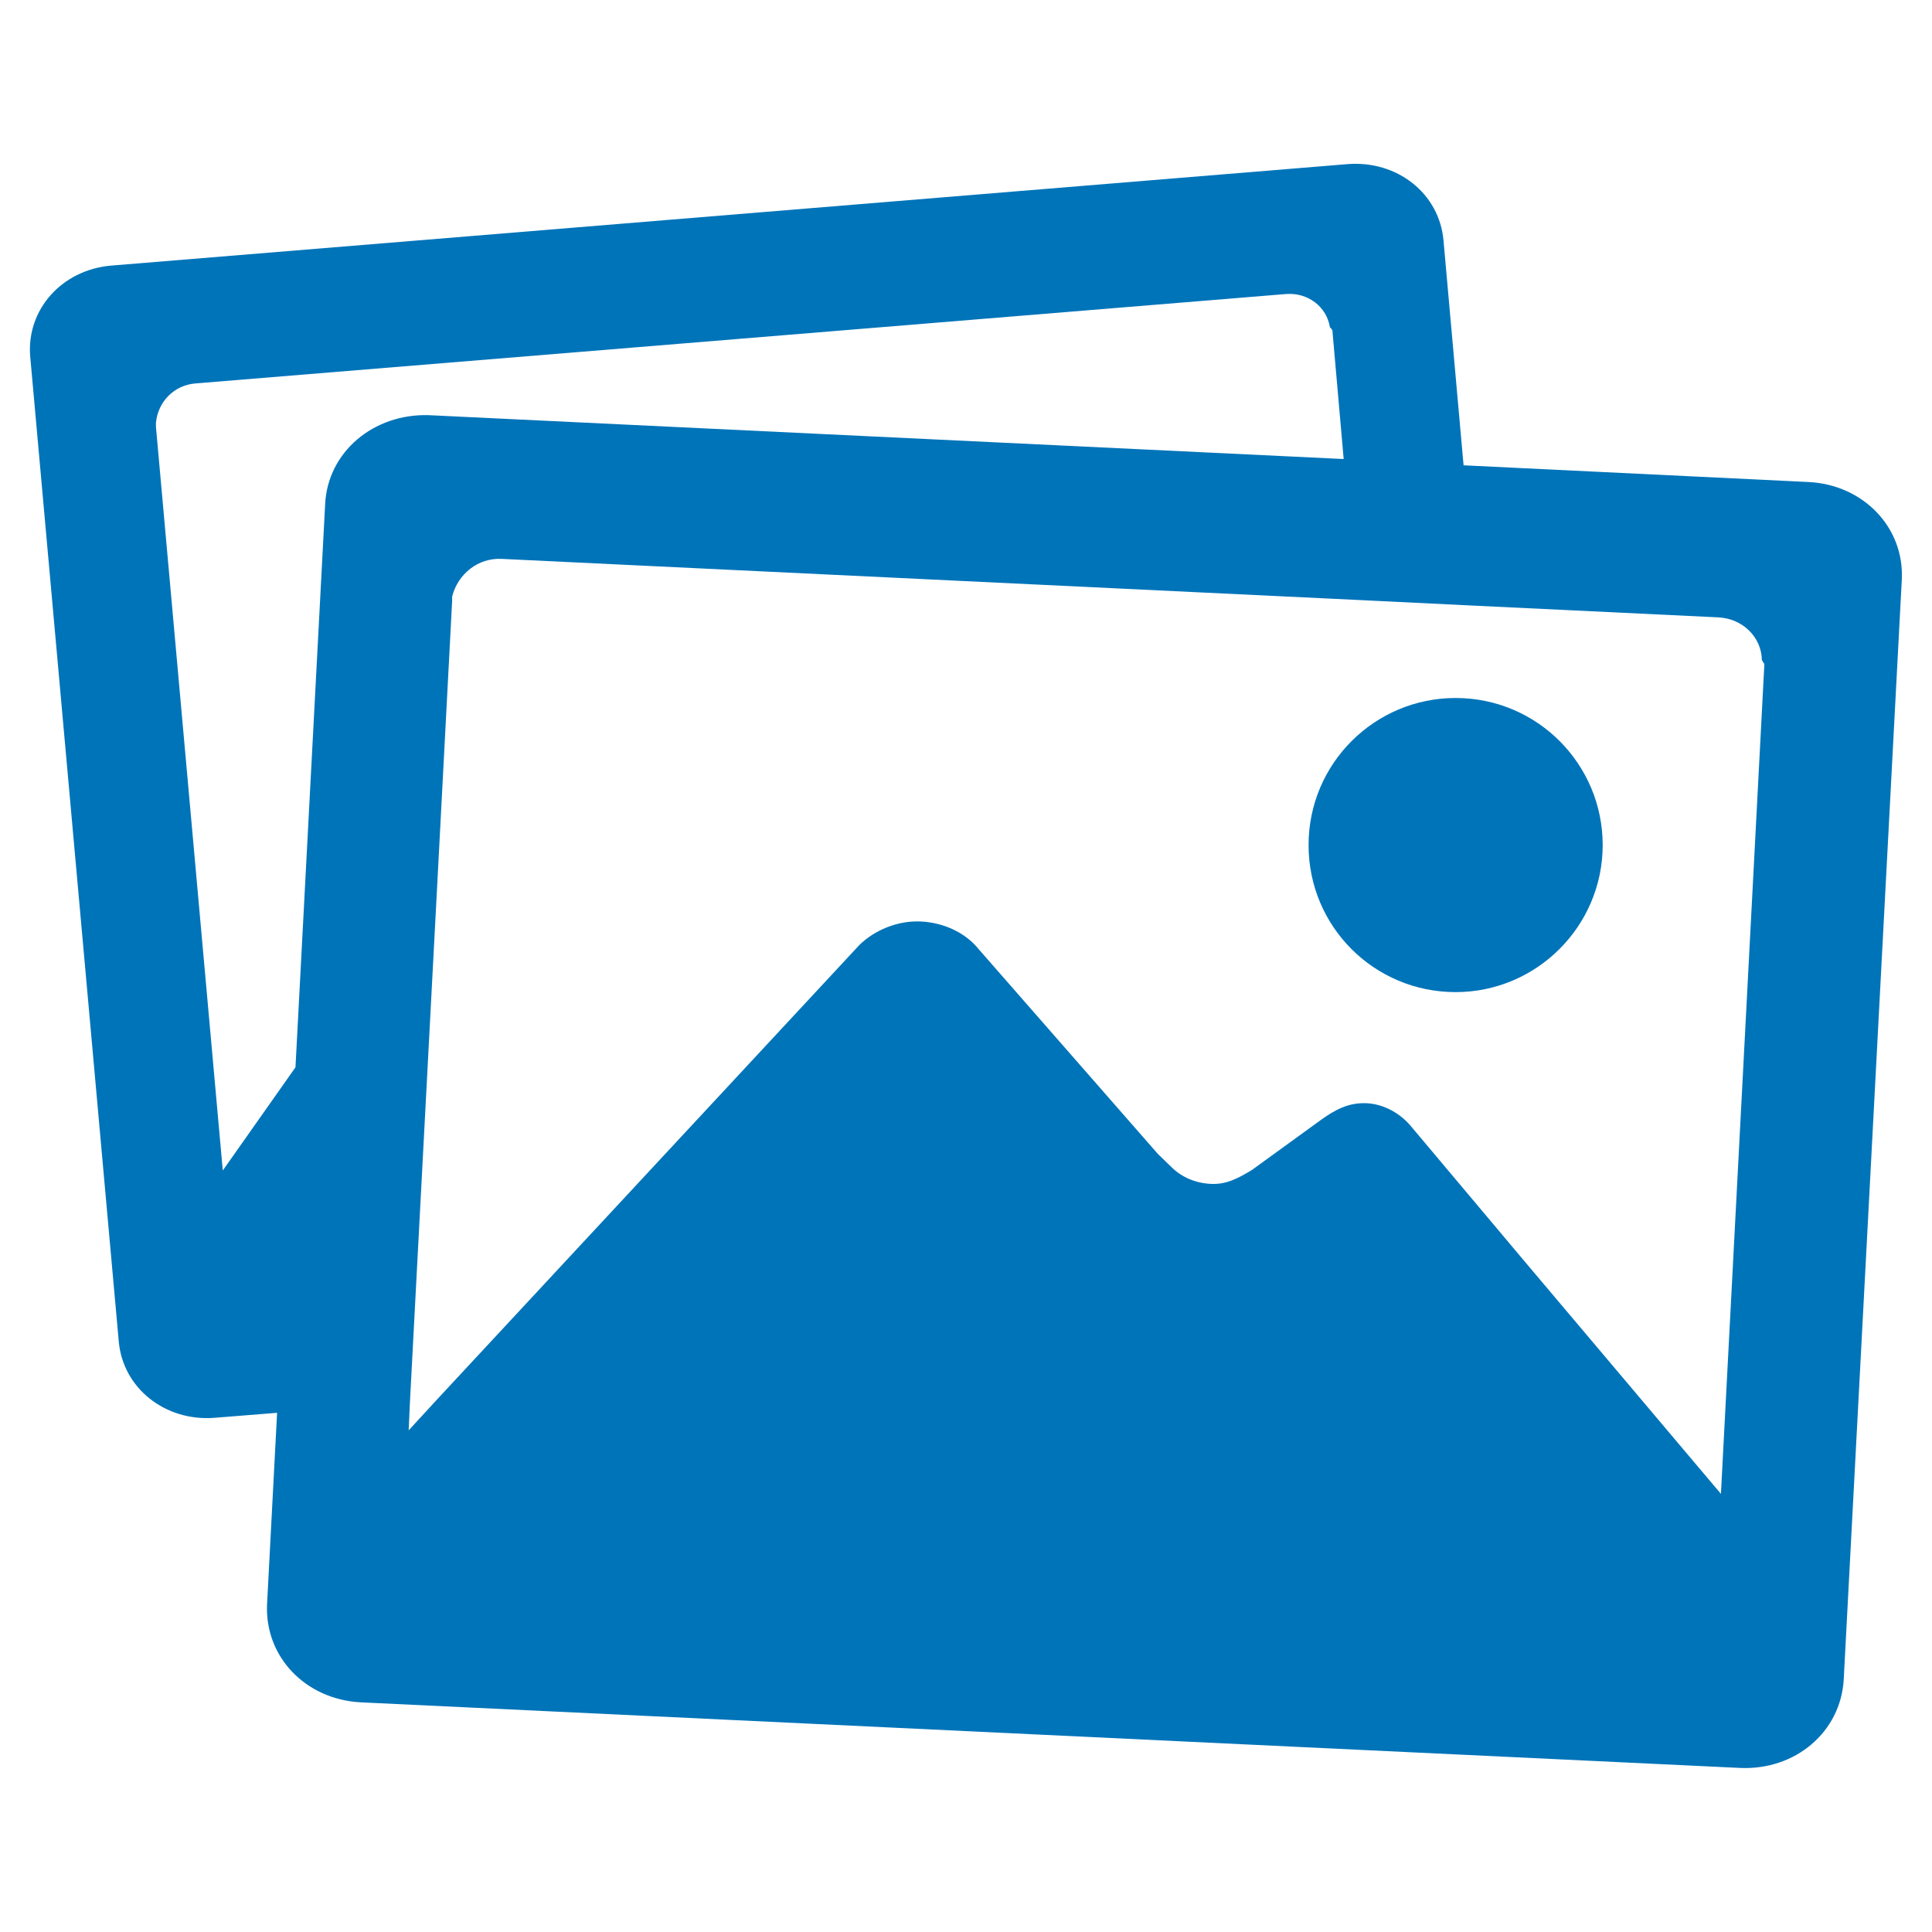 ﻿<?xml version="1.0" encoding="utf-8"?>
<!DOCTYPE svg PUBLIC "-//W3C//DTD SVG 1.1//EN" "http://www.w3.org/Graphics/SVG/1.1/DTD/svg11.dtd">
<svg xmlns="http://www.w3.org/2000/svg" xmlns:xlink="http://www.w3.org/1999/xlink" version="1.1" baseProfile="full" width="64" height="64" viewBox="0 0 64.00 64.00" enable-background="new 0 0 64.00 64.00" xml:space="preserve">
	<g>
		<path fill="#0074B9" fill-opacity="1" stroke-width="1.333" stroke-linejoin="miter" d="M 59.9,15.967L 48.483,15.414L 47.818,7.968C 47.68,6.404 46.282,5.311 44.649,5.436L 3.685,8.798C 2.052,8.937 0.875,10.252 1,11.802L 3.934,44.435C 4.072,45.998 5.484,47.092 7.103,46.967L 9.179,46.801L 8.847,53.139C 8.764,54.883 10.12,56.295 11.947,56.392L 57.644,58.565C 59.471,58.648 60.98,57.374 61.076,55.63L 63,19.192C 63.083,17.462 61.713,16.05 59.9,15.967 Z M 10.771,16.701L 9.788,35.356L 7.38,38.774L 5.166,14.14C 5.166,14.113 5.166,14.099 5.166,14.071C 5.166,14.043 5.166,14.03 5.166,14.002C 5.235,13.31 5.761,12.757 6.48,12.701L 42.601,9.74C 43.321,9.684 43.943,10.155 44.054,10.833C 44.054,10.861 44.096,10.861 44.096,10.888C 44.096,10.902 44.137,10.916 44.137,10.944L 44.511,15.206L 14.203,13.753C 12.376,13.697 10.854,14.971 10.771,16.701 Z M 57.008,49.486L 50.545,41.833L 46.739,37.307C 46.407,36.906 45.867,36.574 45.272,36.546C 44.677,36.519 44.234,36.754 43.736,37.114L 41.466,38.761C 40.982,39.051 40.608,39.245 40.096,39.217C 39.598,39.19 39.155,38.996 38.837,38.691C 38.726,38.581 38.518,38.387 38.352,38.221L 32.429,31.453C 32,30.914 31.294,30.568 30.519,30.526C 29.73,30.485 28.969,30.817 28.471,31.301L 14.479,46.358L 13.538,47.382L 13.58,46.441L 14.521,28.602L 14.978,19.898C 14.978,19.87 14.978,19.842 14.978,19.828C 14.978,19.801 14.978,19.773 14.978,19.759C 15.171,19.012 15.836,18.472 16.625,18.514L 44.884,19.87L 48.856,20.064L 56.925,20.451C 57.727,20.493 58.35,21.102 58.364,21.863C 58.364,21.89 58.405,21.904 58.405,21.932C 58.405,21.96 58.447,21.973 58.447,22.001L 57.008,49.486 Z "/>
		<path fill="#0074B9" fill-opacity="1" stroke-width="1.333" stroke-linejoin="miter" d="M 48.22,32.865C 50.904,32.865 53.091,30.678 53.091,27.994C 53.091,25.309 50.918,23.122 48.22,23.122C 45.535,23.122 43.348,25.295 43.348,27.994C 43.348,30.692 45.521,32.865 48.22,32.865 Z "/>
	</g>
</svg>
